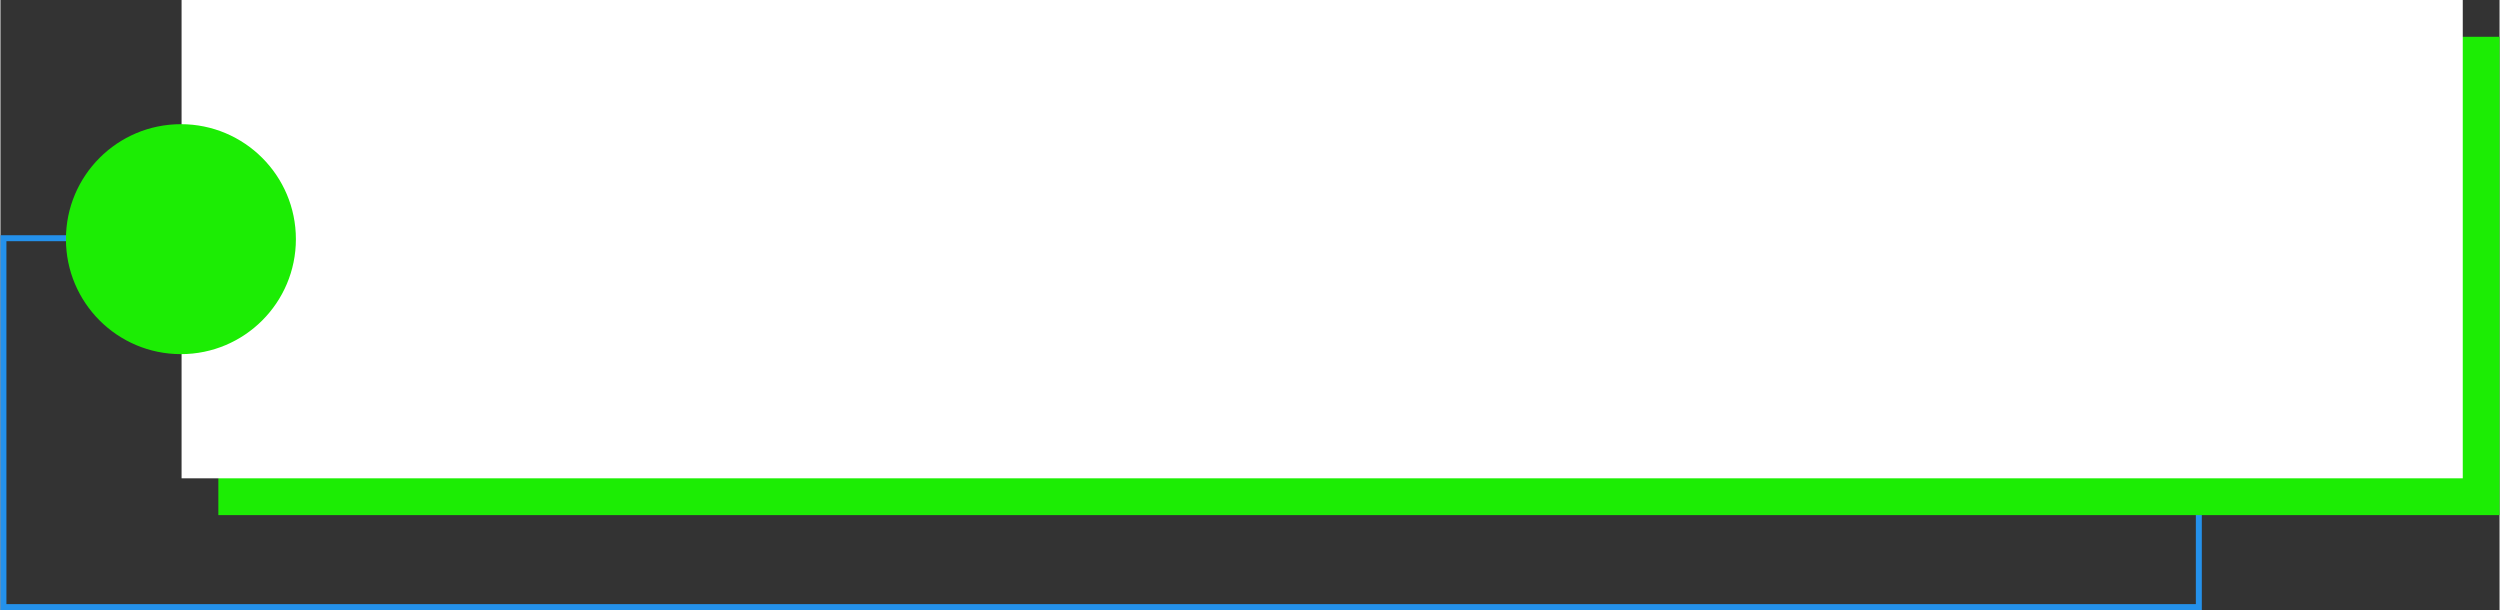 <?xml version="1.0" encoding="UTF-8" standalone="no"?><svg xmlns="http://www.w3.org/2000/svg" xmlns:xlink="http://www.w3.org/1999/xlink" clip-rule="evenodd" fill="#000000" fill-rule="evenodd" height="1357" image-rendering="optimizeQuality" preserveAspectRatio="xMidYMid meet" text-rendering="geometricPrecision" version="1" viewBox="0.0 0.0 5560.6 1357.4" width="5561" zoomAndPan="magnify"><rect x="0.0" y="0.0" width="5560.6" height="1357.4" fill="#333333" stroke="none"/><g><g><path d="M6.63 530.04H4891.51V1350.81H6.63z" fill="none" stroke="#2491eb" stroke-miterlimit="22.926" stroke-width="13.26"/><g id="change1_1"><path d="M484.86 81.86H5560.64V1146.14H484.86z" fill="#1ced04"/></g><g id="change2_1"><path d="M402.99 0H5478.77V1064.28H402.99z" fill="#ffffff"/></g><g id="change3_1"><circle cx="401.52" cy="532.14" fill="#1ced04" r="255.83"/></g></g></g></svg>